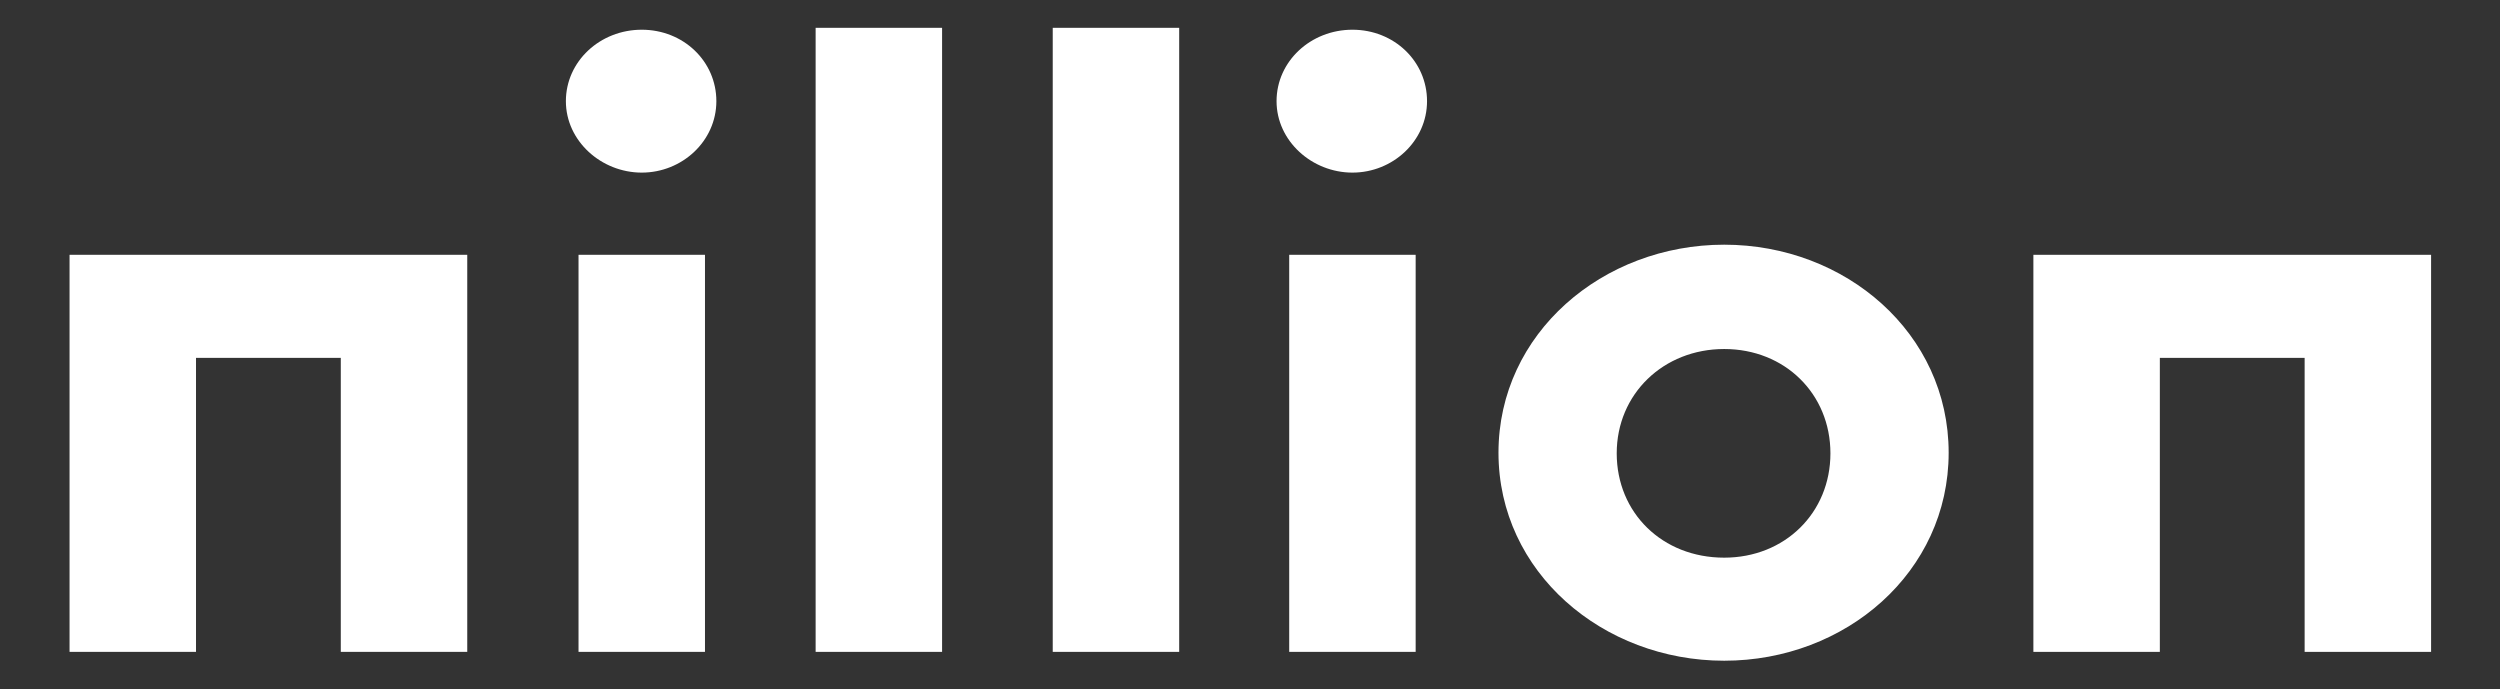 <?xml version="1.0" encoding="UTF-8"?>
<svg id="Layer_1" data-name="Layer 1" xmlns="http://www.w3.org/2000/svg" version="1.1" viewBox="0 0 395.4 109">
  <rect x="0" y="0" width="395.4" height="109" fill="#333333" stroke="none"/>
  <defs>
    <style>
      .cls-1 {
        fill: white;
        stroke-width: 0px;
      }
    </style>
  </defs>
  <path class="cls-1" d="M31,56.6v46.5H11v-62.8h62.9v62.8h-20v-46.5s-22.9,0-22.9,0Z"/>
  <path class="cls-1" d="M111.5,103.1h-20v-62.8h20v62.8ZM89.5,16c0-6.3,5.4-11.3,12-11.3s11.8,5,11.8,11.3-5.4,11.3-11.8,11.3-12-5-12-11.3Z"/>
  <path class="cls-1" d="M149,4.4h-20v98.7h20V4.4Z"/>
  <path class="cls-1" d="M186.5,4.4h-20v98.7h20V4.4h0Z"/>
  <path class="cls-1" d="M223.9,103.1h-20v-62.8h20v62.8ZM201.9,16c0-6.3,5.4-11.3,12-11.3s11.8,5,11.8,11.3-5.4,11.3-11.8,11.3-12-5-12-11.3Z"/>
  <path class="cls-1" d="M272.7,88.2c9.6,0,16.8-7.1,16.8-16.5s-7.2-16.5-16.8-16.5-17,7.1-17,16.5,7.2,16.5,17,16.5ZM272.7,38.7c19.2,0,35.5,14,35.5,32.9s-16.3,32.9-35.5,32.9-35.7-14-35.7-32.9,16.5-32.9,35.7-32.9Z"/>
  <path class="cls-1" d="M341.6,56.6v46.5h-20v-62.8h62.9v62.8h-20v-46.5h-22.9Z"/>
</svg>
